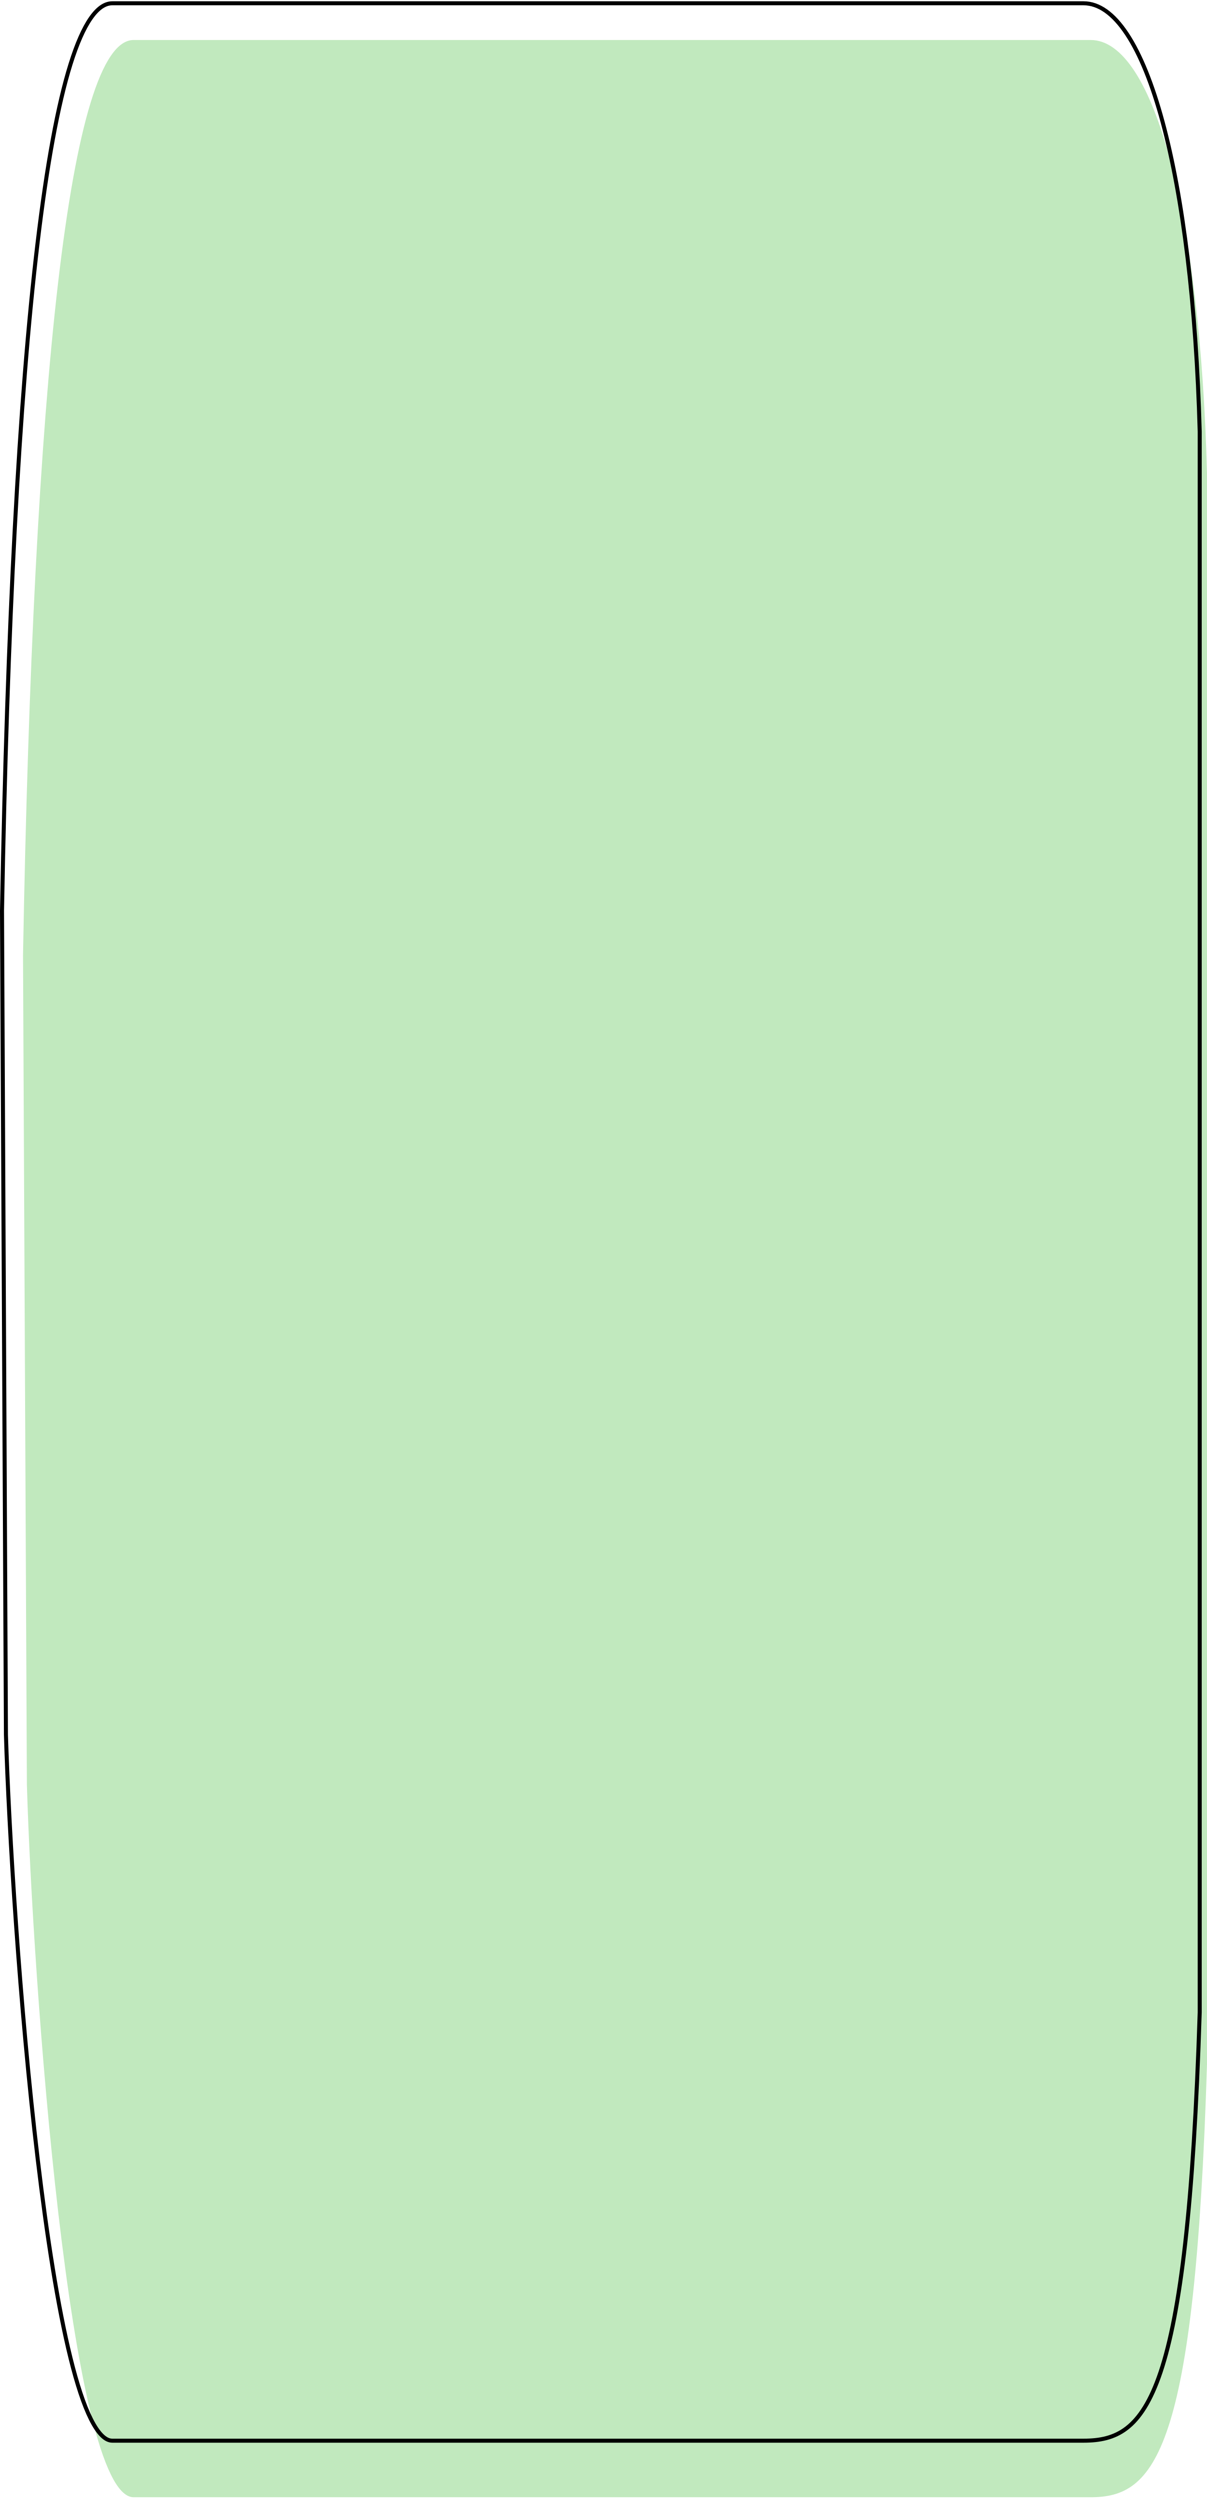 <?xml version="1.0" encoding="UTF-8"?> <svg xmlns="http://www.w3.org/2000/svg" width="300" height="621" viewBox="0 0 300 621" fill="none"><path d="M33.215 620.315L271.062 620.315C287.044 620.315 297.016 609.402 300 512.736L300 117.513C298.332 54.211 287.044 9.934 271.062 9.934L33.215 9.934C17.233 9.934 8.276 95.102 5.72 237.302L6.682 443.308C8.08 490.763 17.233 620.315 33.215 620.315Z" fill="#C1E9BE"></path><path d="M269.316 606.266H27.906C27.07 606.266 26.203 605.854 25.298 604.955C24.393 604.054 23.489 602.701 22.597 600.919C20.812 597.357 19.124 592.188 17.54 585.797C14.373 573.024 11.65 555.485 9.387 536.455C4.861 498.402 2.185 454.454 1.475 430.89C1.475 430.888 1.475 430.886 1.475 430.884L0.5 226.222C1.796 155.587 4.717 99.134 9.339 60.345C11.65 40.945 14.384 25.989 17.544 15.894C19.125 10.843 20.803 7.041 22.566 4.513C24.335 1.976 26.12 0.815 27.906 0.815H269.316C273.121 0.815 276.747 3.393 280.094 8.448C283.433 13.49 286.422 20.896 288.967 30.303C294.056 49.109 297.341 75.785 298.188 107.208V499.872C296.673 547.894 293.385 574.544 288.475 589.18C286.023 596.492 283.185 600.743 280.019 603.175C276.863 605.598 273.316 606.266 269.316 606.266Z" stroke="black"></path></svg> 
